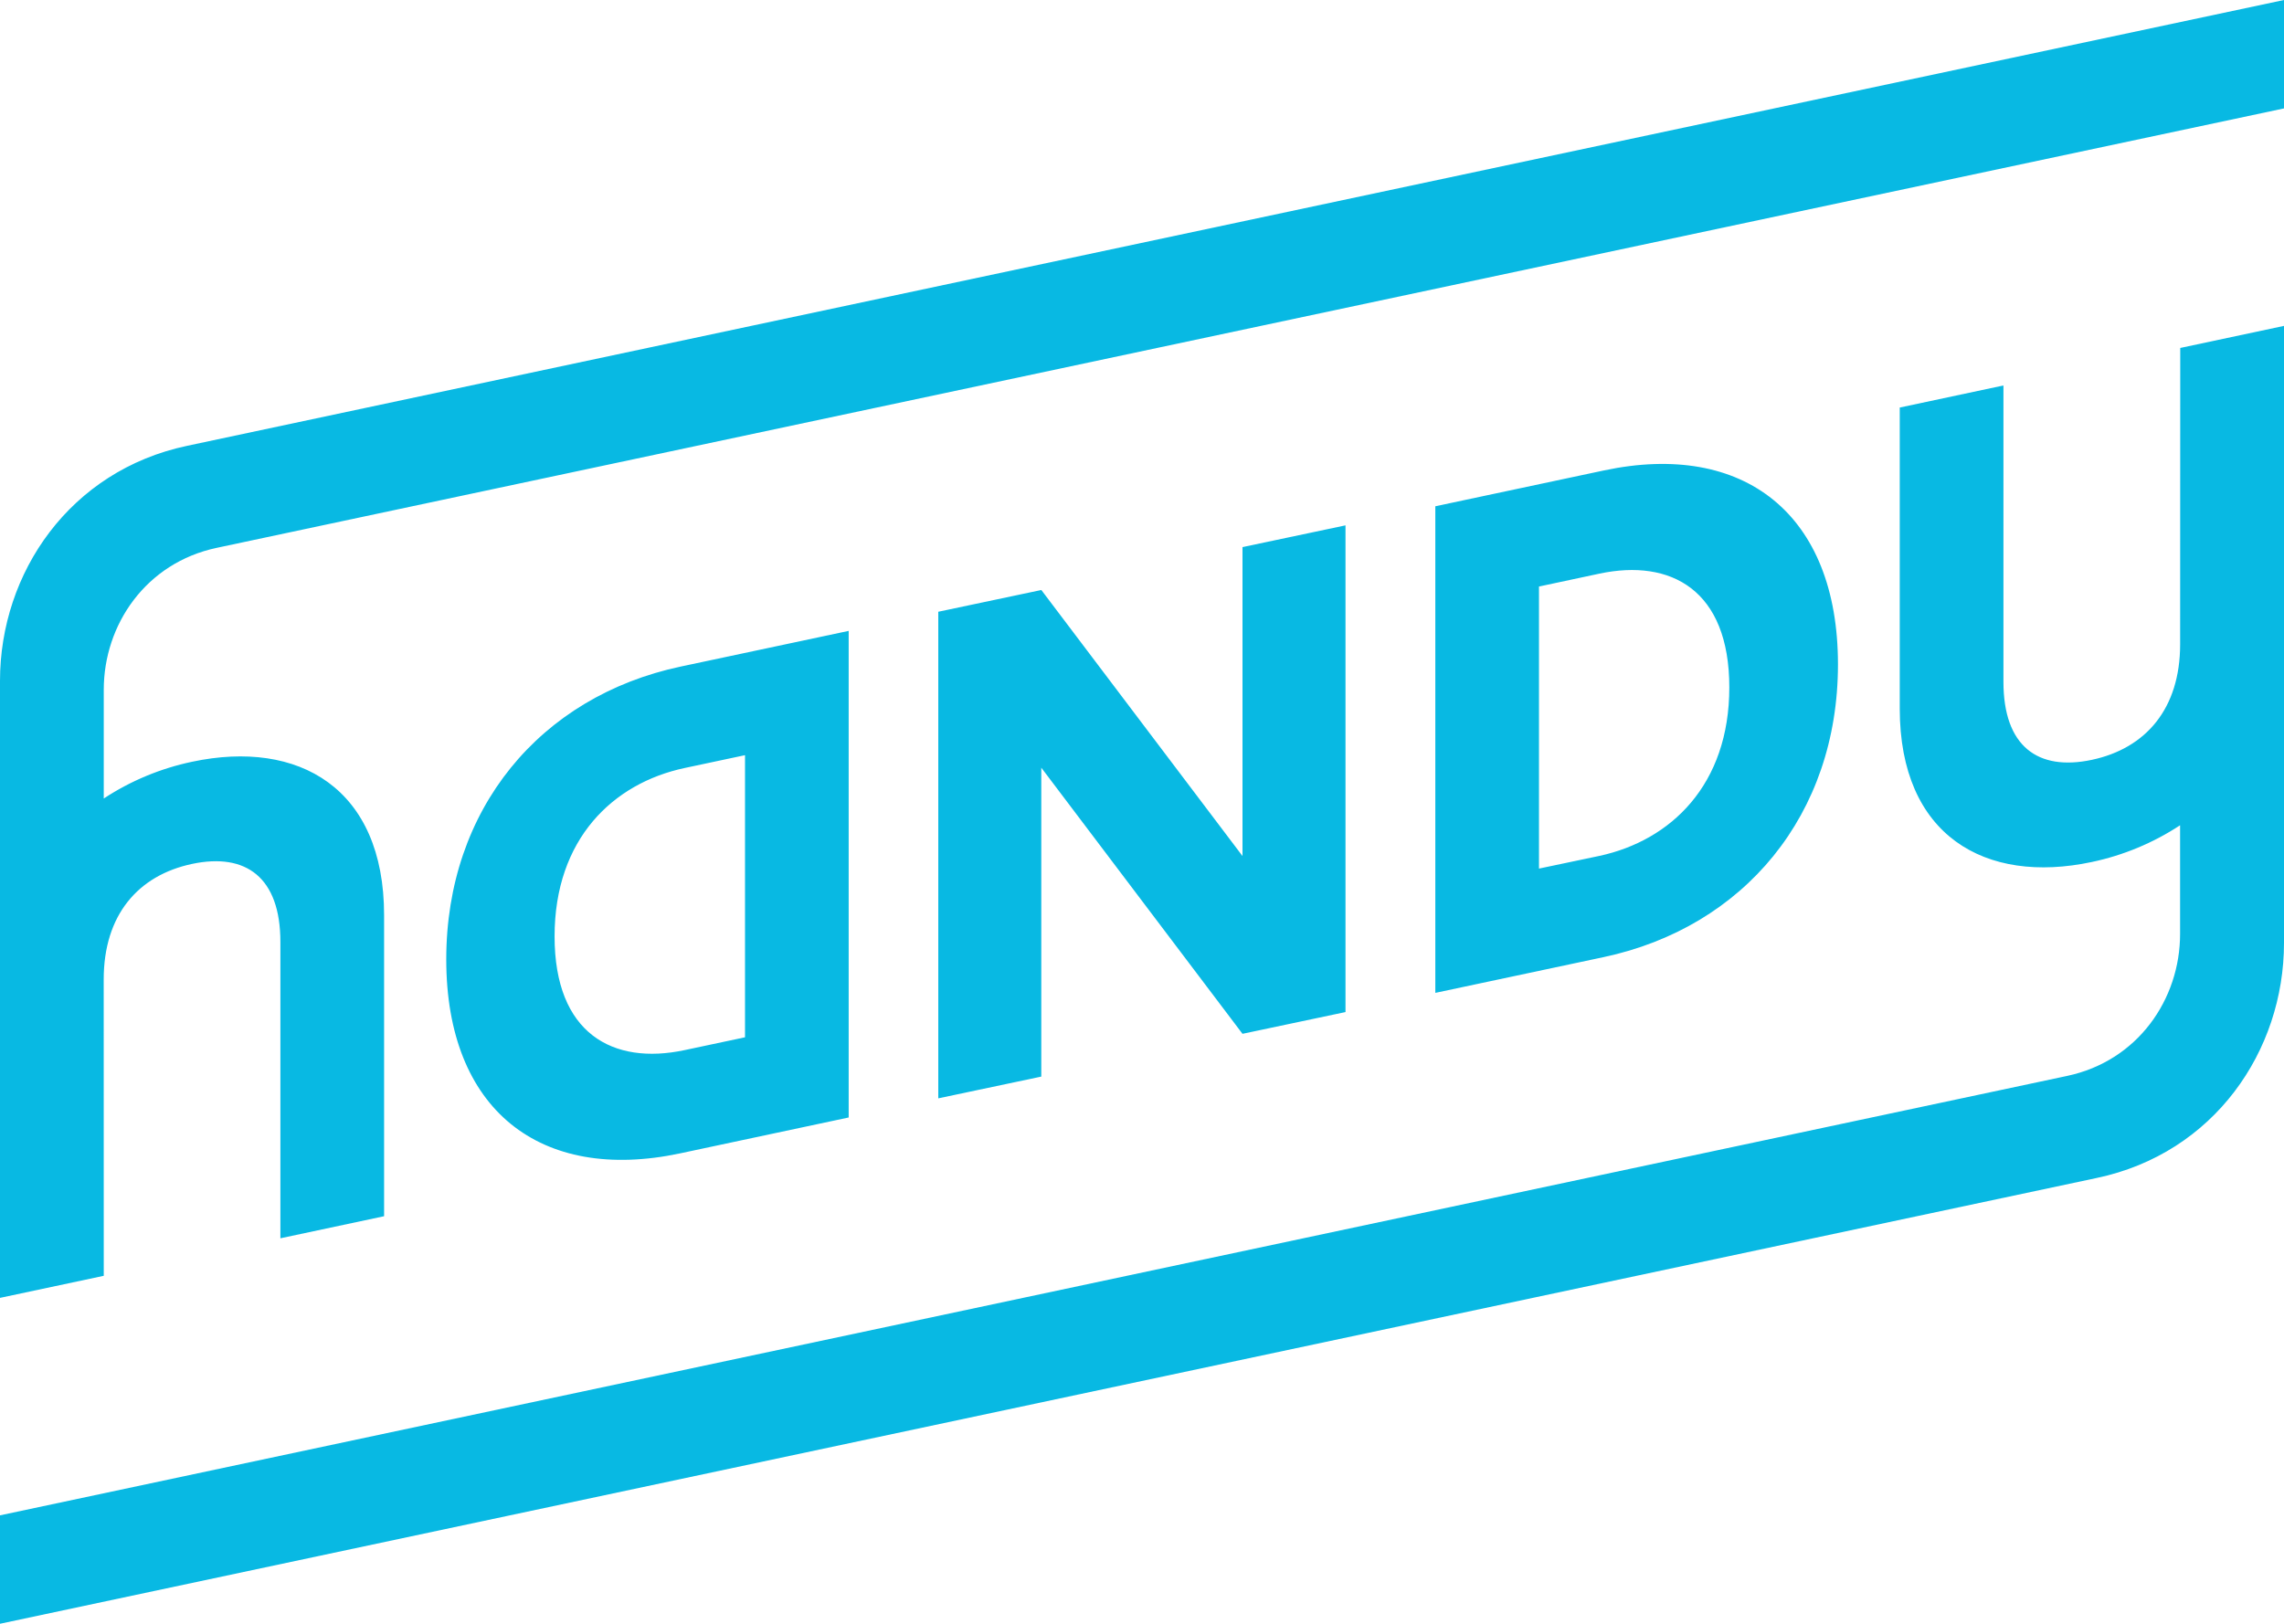 <!-- Generator: Adobe Illustrator 24.2.1, SVG Export Plug-In  -->
<svg version="1.1" xmlns="http://www.w3.org/2000/svg" xmlns:xlink="http://www.w3.org/1999/xlink" x="0px" y="0px" width="420px"
	 height="298.66px" viewBox="0 0 420 298.66" style="overflow:visible;enable-background:new 0 0 420 298.66;" xml:space="preserve"
	>
<style type="text/css">
	.st0{fill:#08B9E3;}
</style>
<defs>
</defs>
<path class="st0" d="M294.94,86.53l-31,6.59v89.5l30.92-6.57c25.85-5.49,43.12-26.21,43.12-53.85S320.67,81.06,294.94,86.53z
	 M318,126.43c0,17.93-10.75,28.17-23.91,31L283,159.76v-51.88l11.11-2.37C307.26,102.72,318,108.51,318,126.43z M191.49,108.52
	l-18.95,4v89.5l18.94-4V141.2l37,48.95l18.94-4V96.63l-18.94,4v56.82L191.49,108.52z M82.06,176.46c0,27.65,17.27,41.14,43,35.68
	l31-6.6v-89.5l-30.92,6.57C99.33,128.1,82.06,148.82,82.06,176.46z M125.9,141.26l11.1-2.36v51.89l-11.11,2.36
	c-13.16,2.8-23.91-3-23.91-20.92S112.74,144.06,125.9,141.26z M400.9,118.51c0,11.87-6.34,19.15-16.25,21.25
	s-16.24-2.48-16.24-14.35V70.9l-19.07,4.06v55.37c0,23.38,15.71,32.39,35.31,28.22c5.79-1.22,11.3-3.51,16.24-6.76v20l0,0
	c0,12-7.77,23.34-20.75,26.1L0,278.72v19.94l385.59-82c21.53-4.54,34.41-23.33,34.41-43.23V59.94L400.92,64L400.9,118.51z
	 M19.07,180.15c0-11.87,6.34-19.15,16.25-21.25s16.24,2.48,16.24,14.35v54.51l19.07-4.06v-55.37c0-23.38-15.71-32.39-35.31-28.22
	c-5.79,1.22-11.3,3.51-16.24,6.76v-20c0-12,7.77-23.34,20.75-26.1L420,19.94V0L34.41,82C12.89,86.54,0,105.33,0,125.23v113.49
	l19.08-4.06L19.07,180.15z"/>
</svg>
